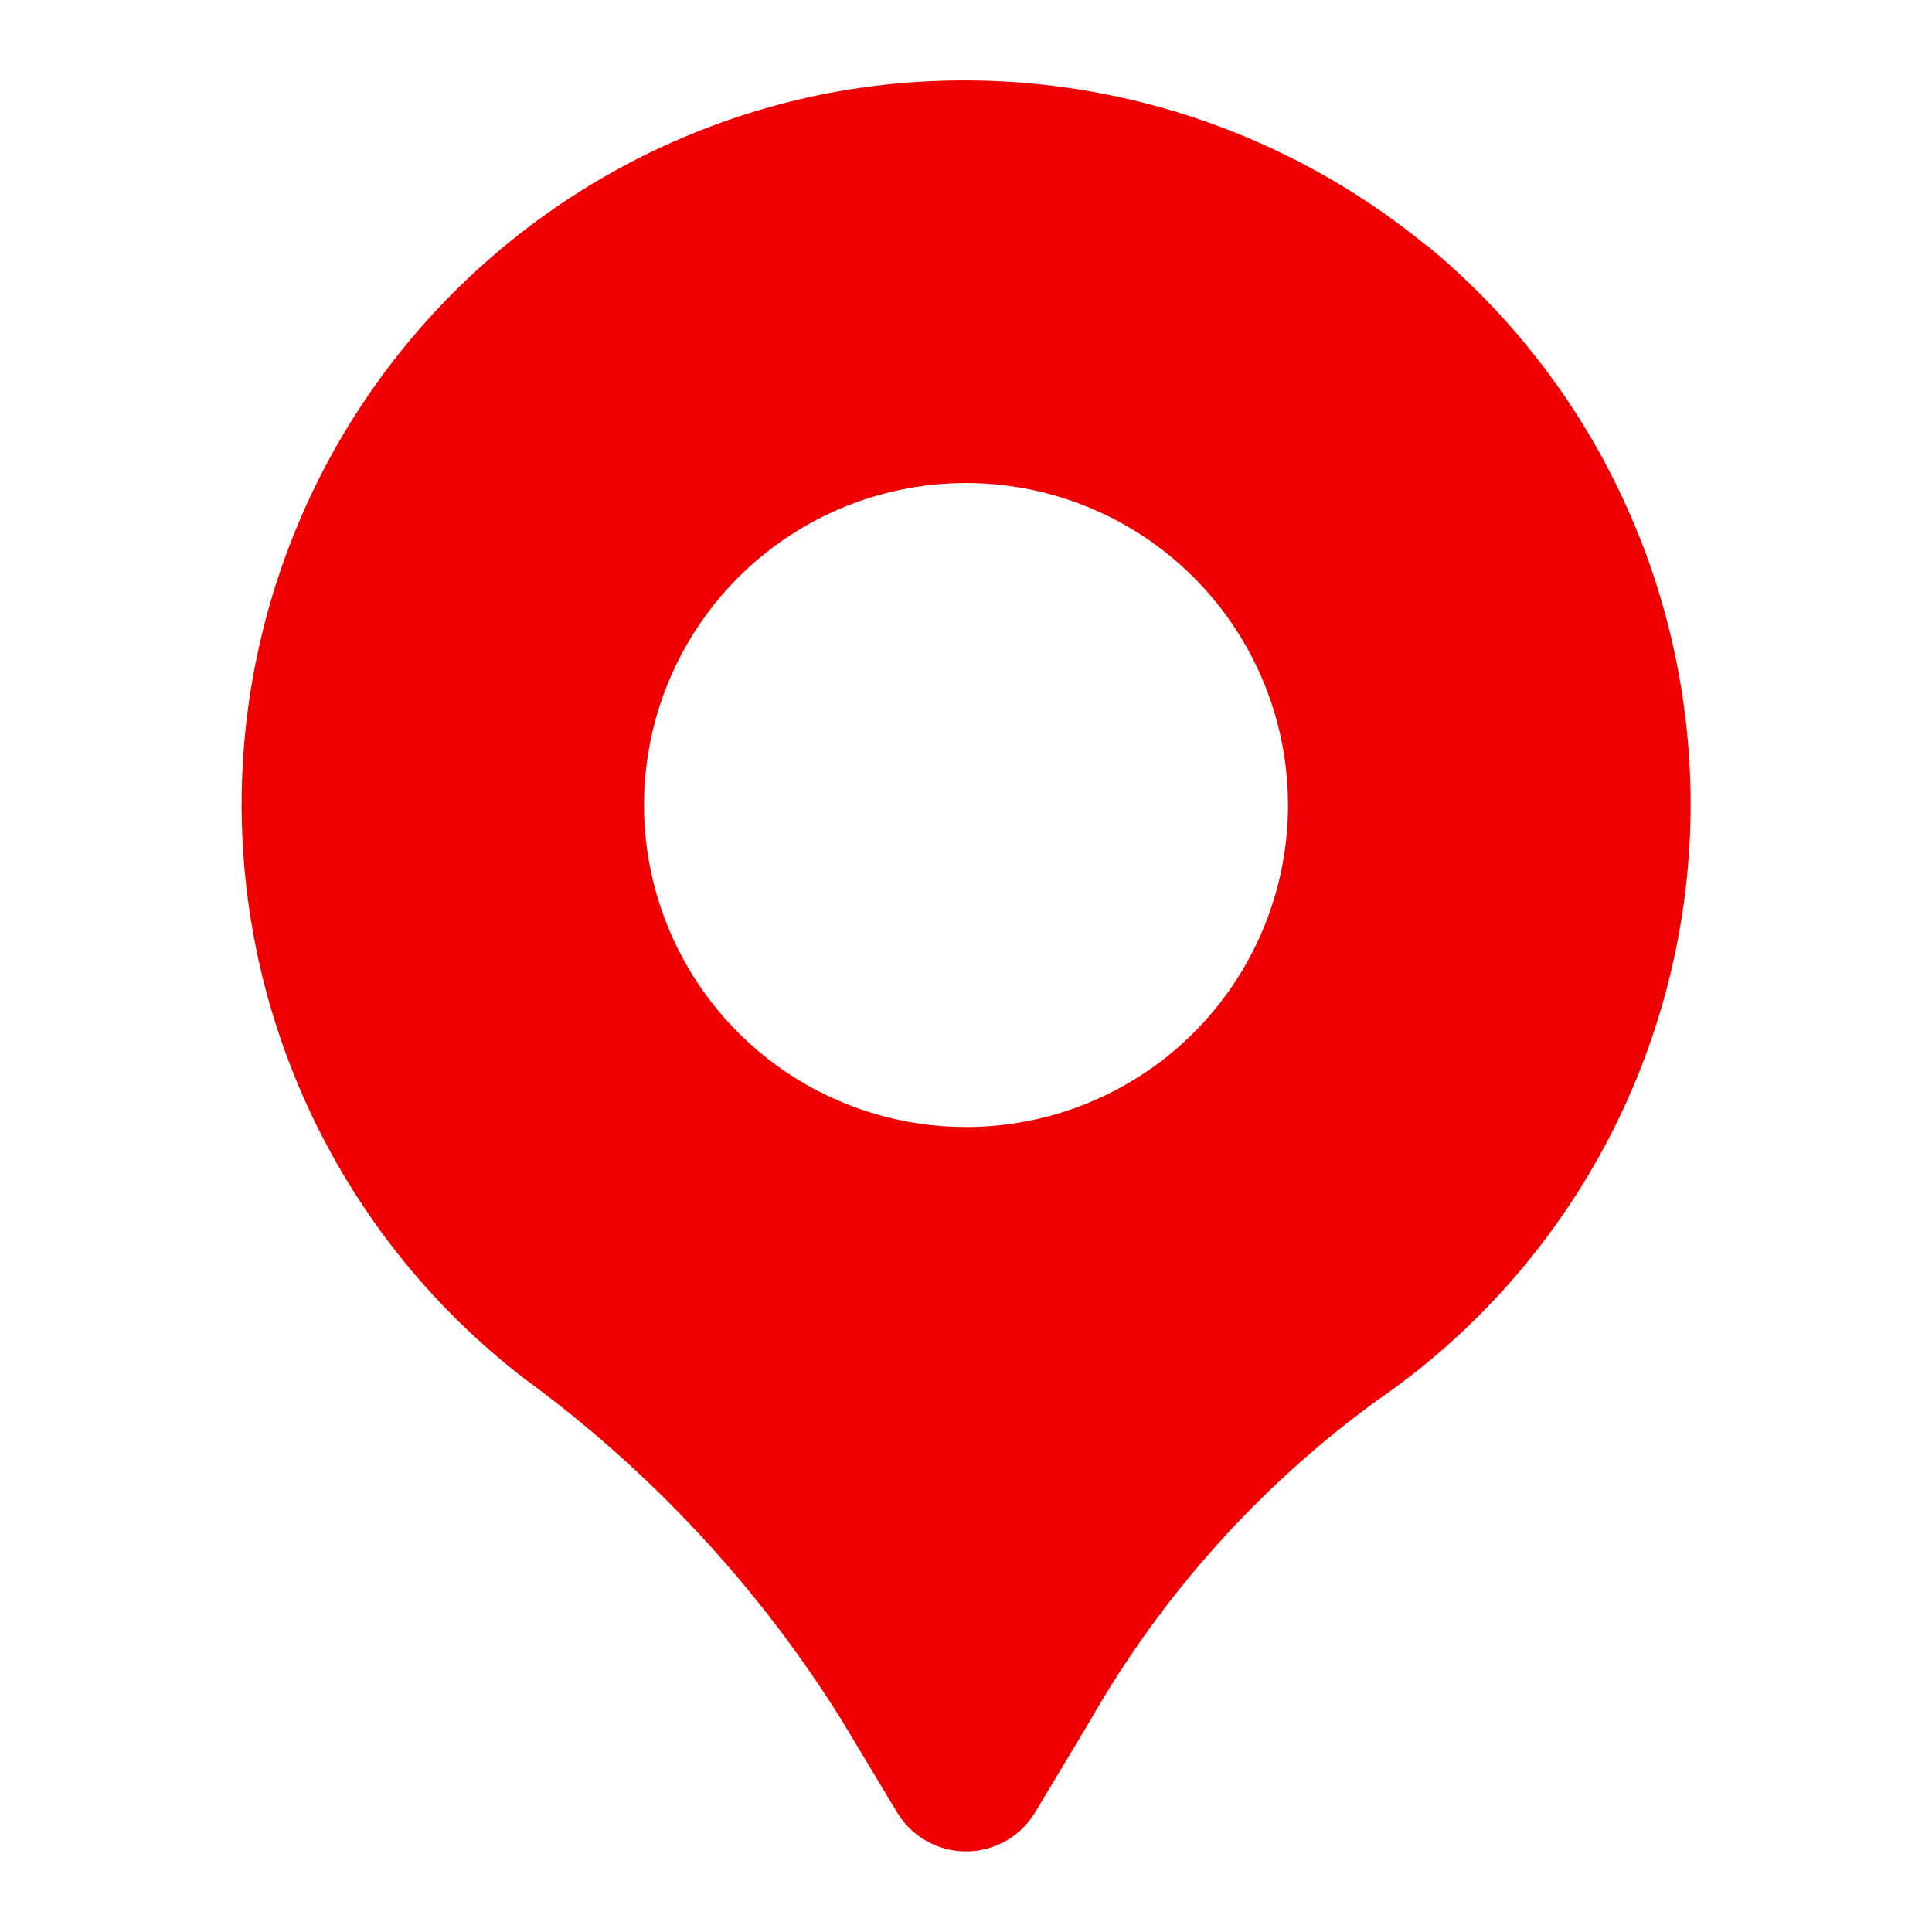 <svg width="50" height="50" viewBox="0 0 50 50" fill="rgb(240, 0, 0)" xmlns="http://www.w3.org/2000/svg" style="color: rgb(0, 0, 0);">
          <path d="M36.913 6.352C34.751 4.583 32.224 3.315 29.514 2.64C26.803 1.965 23.976 1.901 21.238 2.45C17.716 3.172 14.477 4.891 11.905 7.403C9.333 9.914 7.537 13.111 6.731 16.615C5.925 20.118 6.143 23.779 7.359 27.161C8.575 30.544 10.738 33.506 13.59 35.694C16.846 38.077 19.618 41.059 21.759 44.48L23.217 46.905C23.402 47.213 23.664 47.468 23.977 47.644C24.29 47.821 24.643 47.914 25.002 47.914C25.362 47.914 25.715 47.821 26.028 47.644C26.341 47.468 26.602 47.213 26.788 46.905L28.186 44.575C30.049 41.299 32.591 38.458 35.64 36.242C38.031 34.597 40.006 32.419 41.411 29.88C42.816 27.341 43.612 24.51 43.736 21.61C43.859 18.711 43.308 15.822 42.124 13.173C40.94 10.523 39.157 8.185 36.915 6.342L36.913 6.352ZM25 29.167C23.352 29.167 21.741 28.678 20.37 27.763C19 26.847 17.932 25.546 17.301 24.023C16.67 22.5 16.505 20.825 16.827 19.208C17.148 17.591 17.942 16.107 19.108 14.941C20.273 13.776 21.758 12.982 23.374 12.661C24.991 12.339 26.666 12.504 28.189 13.135C29.712 13.765 31.013 14.834 31.929 16.204C32.845 17.574 33.334 19.186 33.334 20.834C33.334 23.044 32.456 25.163 30.893 26.726C29.33 28.289 27.21 29.167 25 29.167Z"></path>
        </svg>